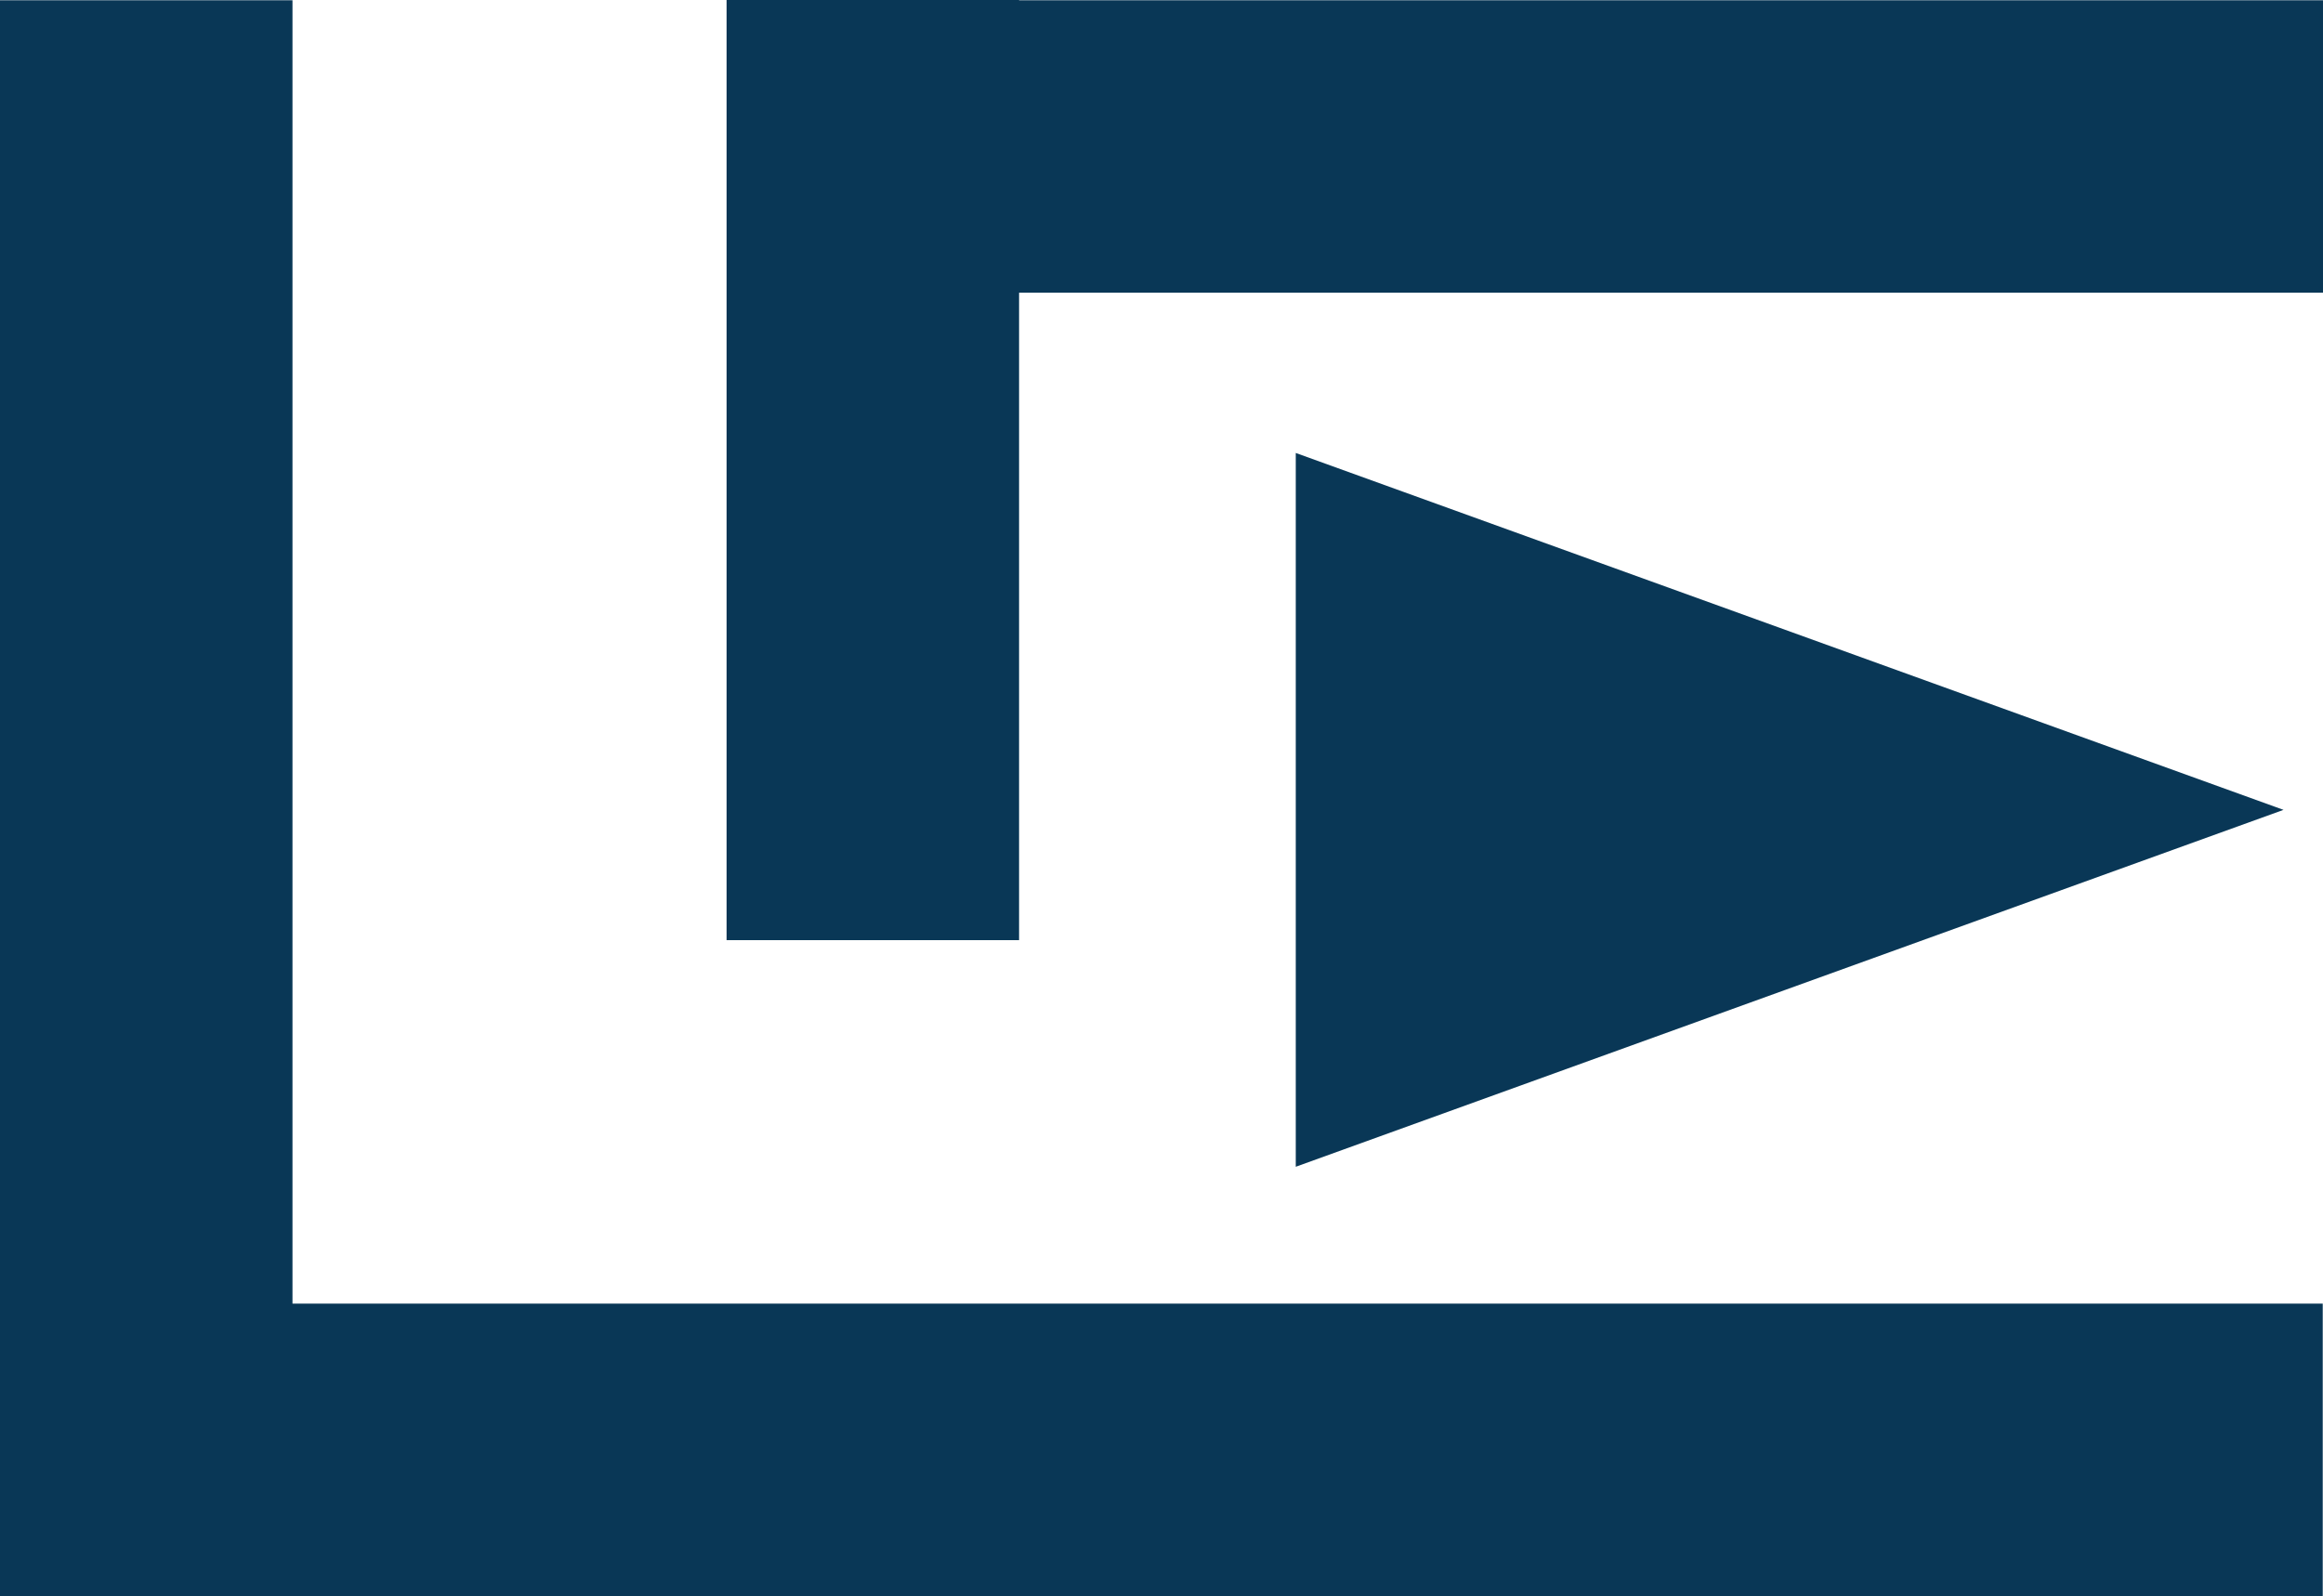 <svg id="Layer_1" data-name="Layer 1" xmlns="http://www.w3.org/2000/svg" viewBox="0 0 88.24 60.64"><defs><style>.cls-1{fill:#093756;}.cls-2{fill:#e92729;}</style></defs><title>Live exam helper Favicon</title><rect class="cls-1" y="0.01" width="11.11" height="60.63"/><rect class="cls-1" y="49.53" width="88.23" height="11.11"/><rect class="cls-1" x="27.61" y="0.01" width="60.63" height="11.11"/><rect class="cls-1" x="27.6" width="11.11" height="35.72"/><polygon class="cls-1" points="49.22 44.33 49.22 17.21 86.74 30.77 49.22 44.33"/><path class="cls-2" d="M249.71,423.44" transform="translate(-162.98 -392.67)"/></svg>